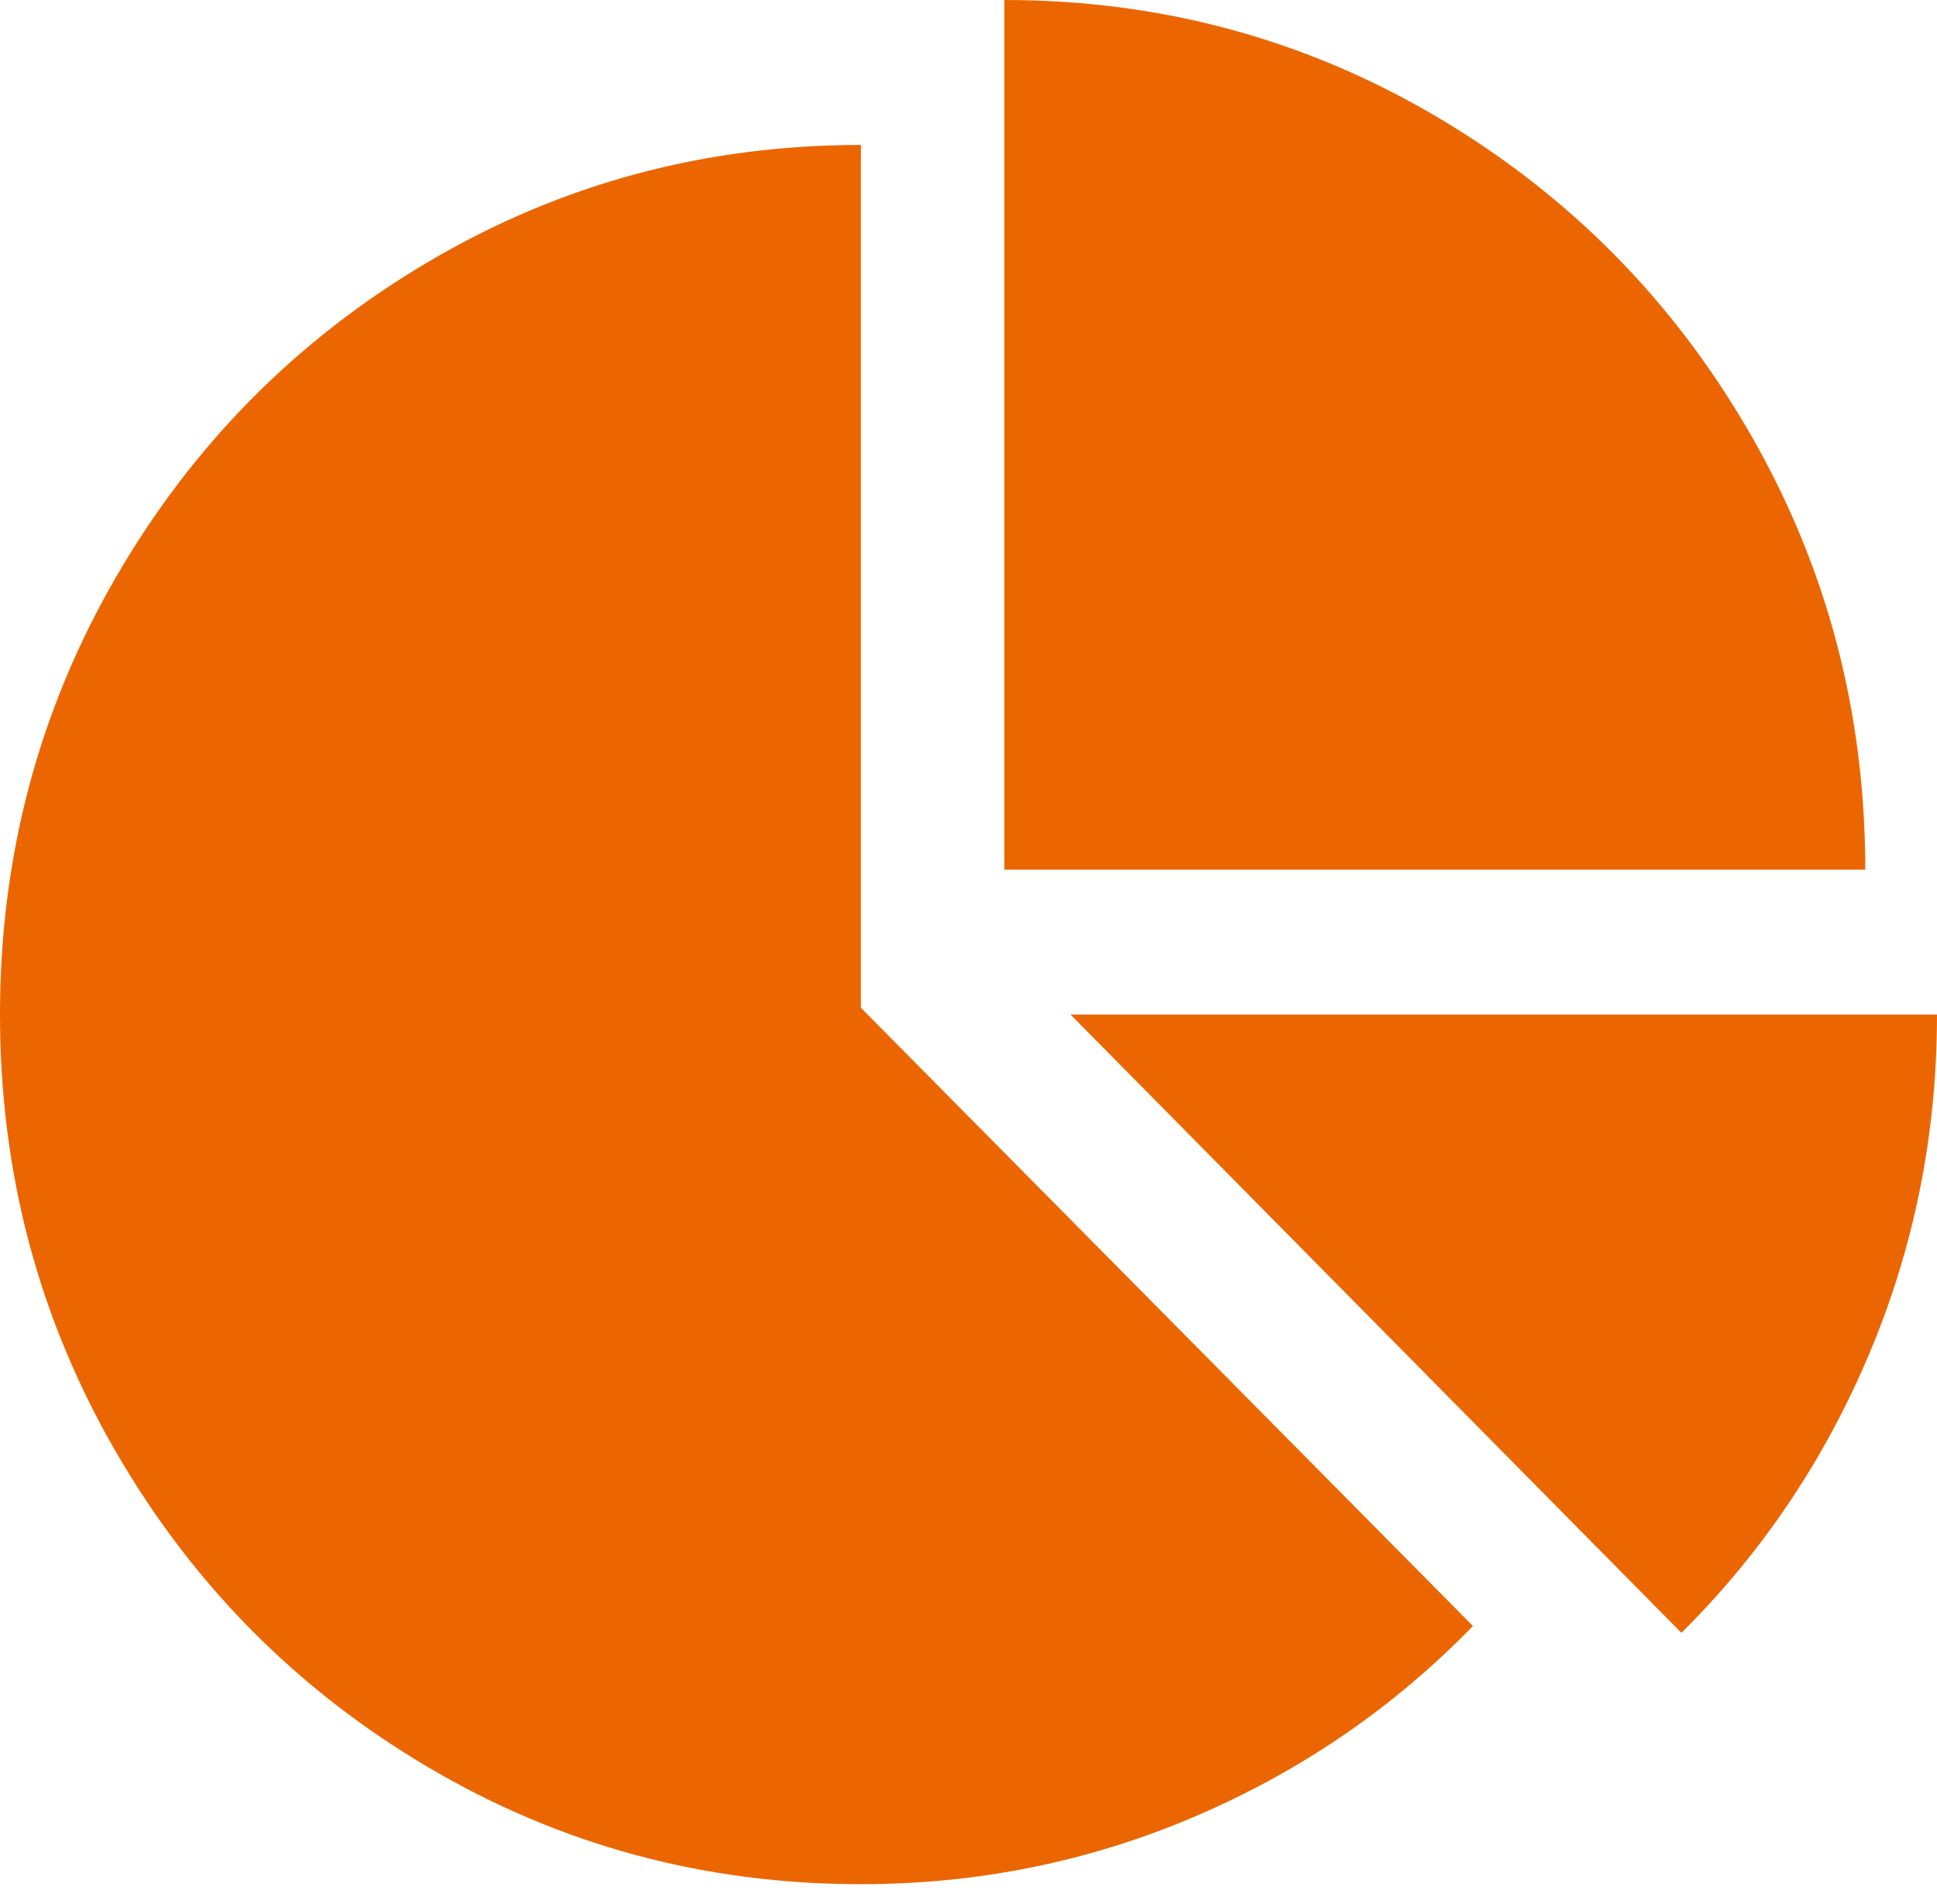 <svg width="60" height="59" viewBox="0 0 60 59" fill="none" xmlns="http://www.w3.org/2000/svg">
<path d="M26.667 31.224L45.625 50.379C43.171 52.905 40.307 54.87 37.031 56.273C33.756 57.677 30.301 58.378 26.667 58.378C21.829 58.378 17.367 57.174 13.281 54.765C9.196 52.356 5.961 49.087 3.576 44.959C1.192 40.831 0 36.323 0 31.434C0 26.546 1.192 22.038 3.576 17.91C5.961 13.782 9.196 10.513 13.281 8.104C17.367 5.695 21.829 4.491 26.667 4.491V31.224ZM33.16 31.434H60C60 35.106 59.306 38.597 57.917 41.907C56.528 45.216 54.583 48.111 52.083 50.59L33.16 31.434ZM57.778 26.944H31.111V0C35.949 0 40.411 1.205 44.496 3.614C48.582 6.023 51.817 9.291 54.201 13.419C56.586 17.547 57.778 22.056 57.778 26.944Z" fill="#EB6600"/>
</svg>
